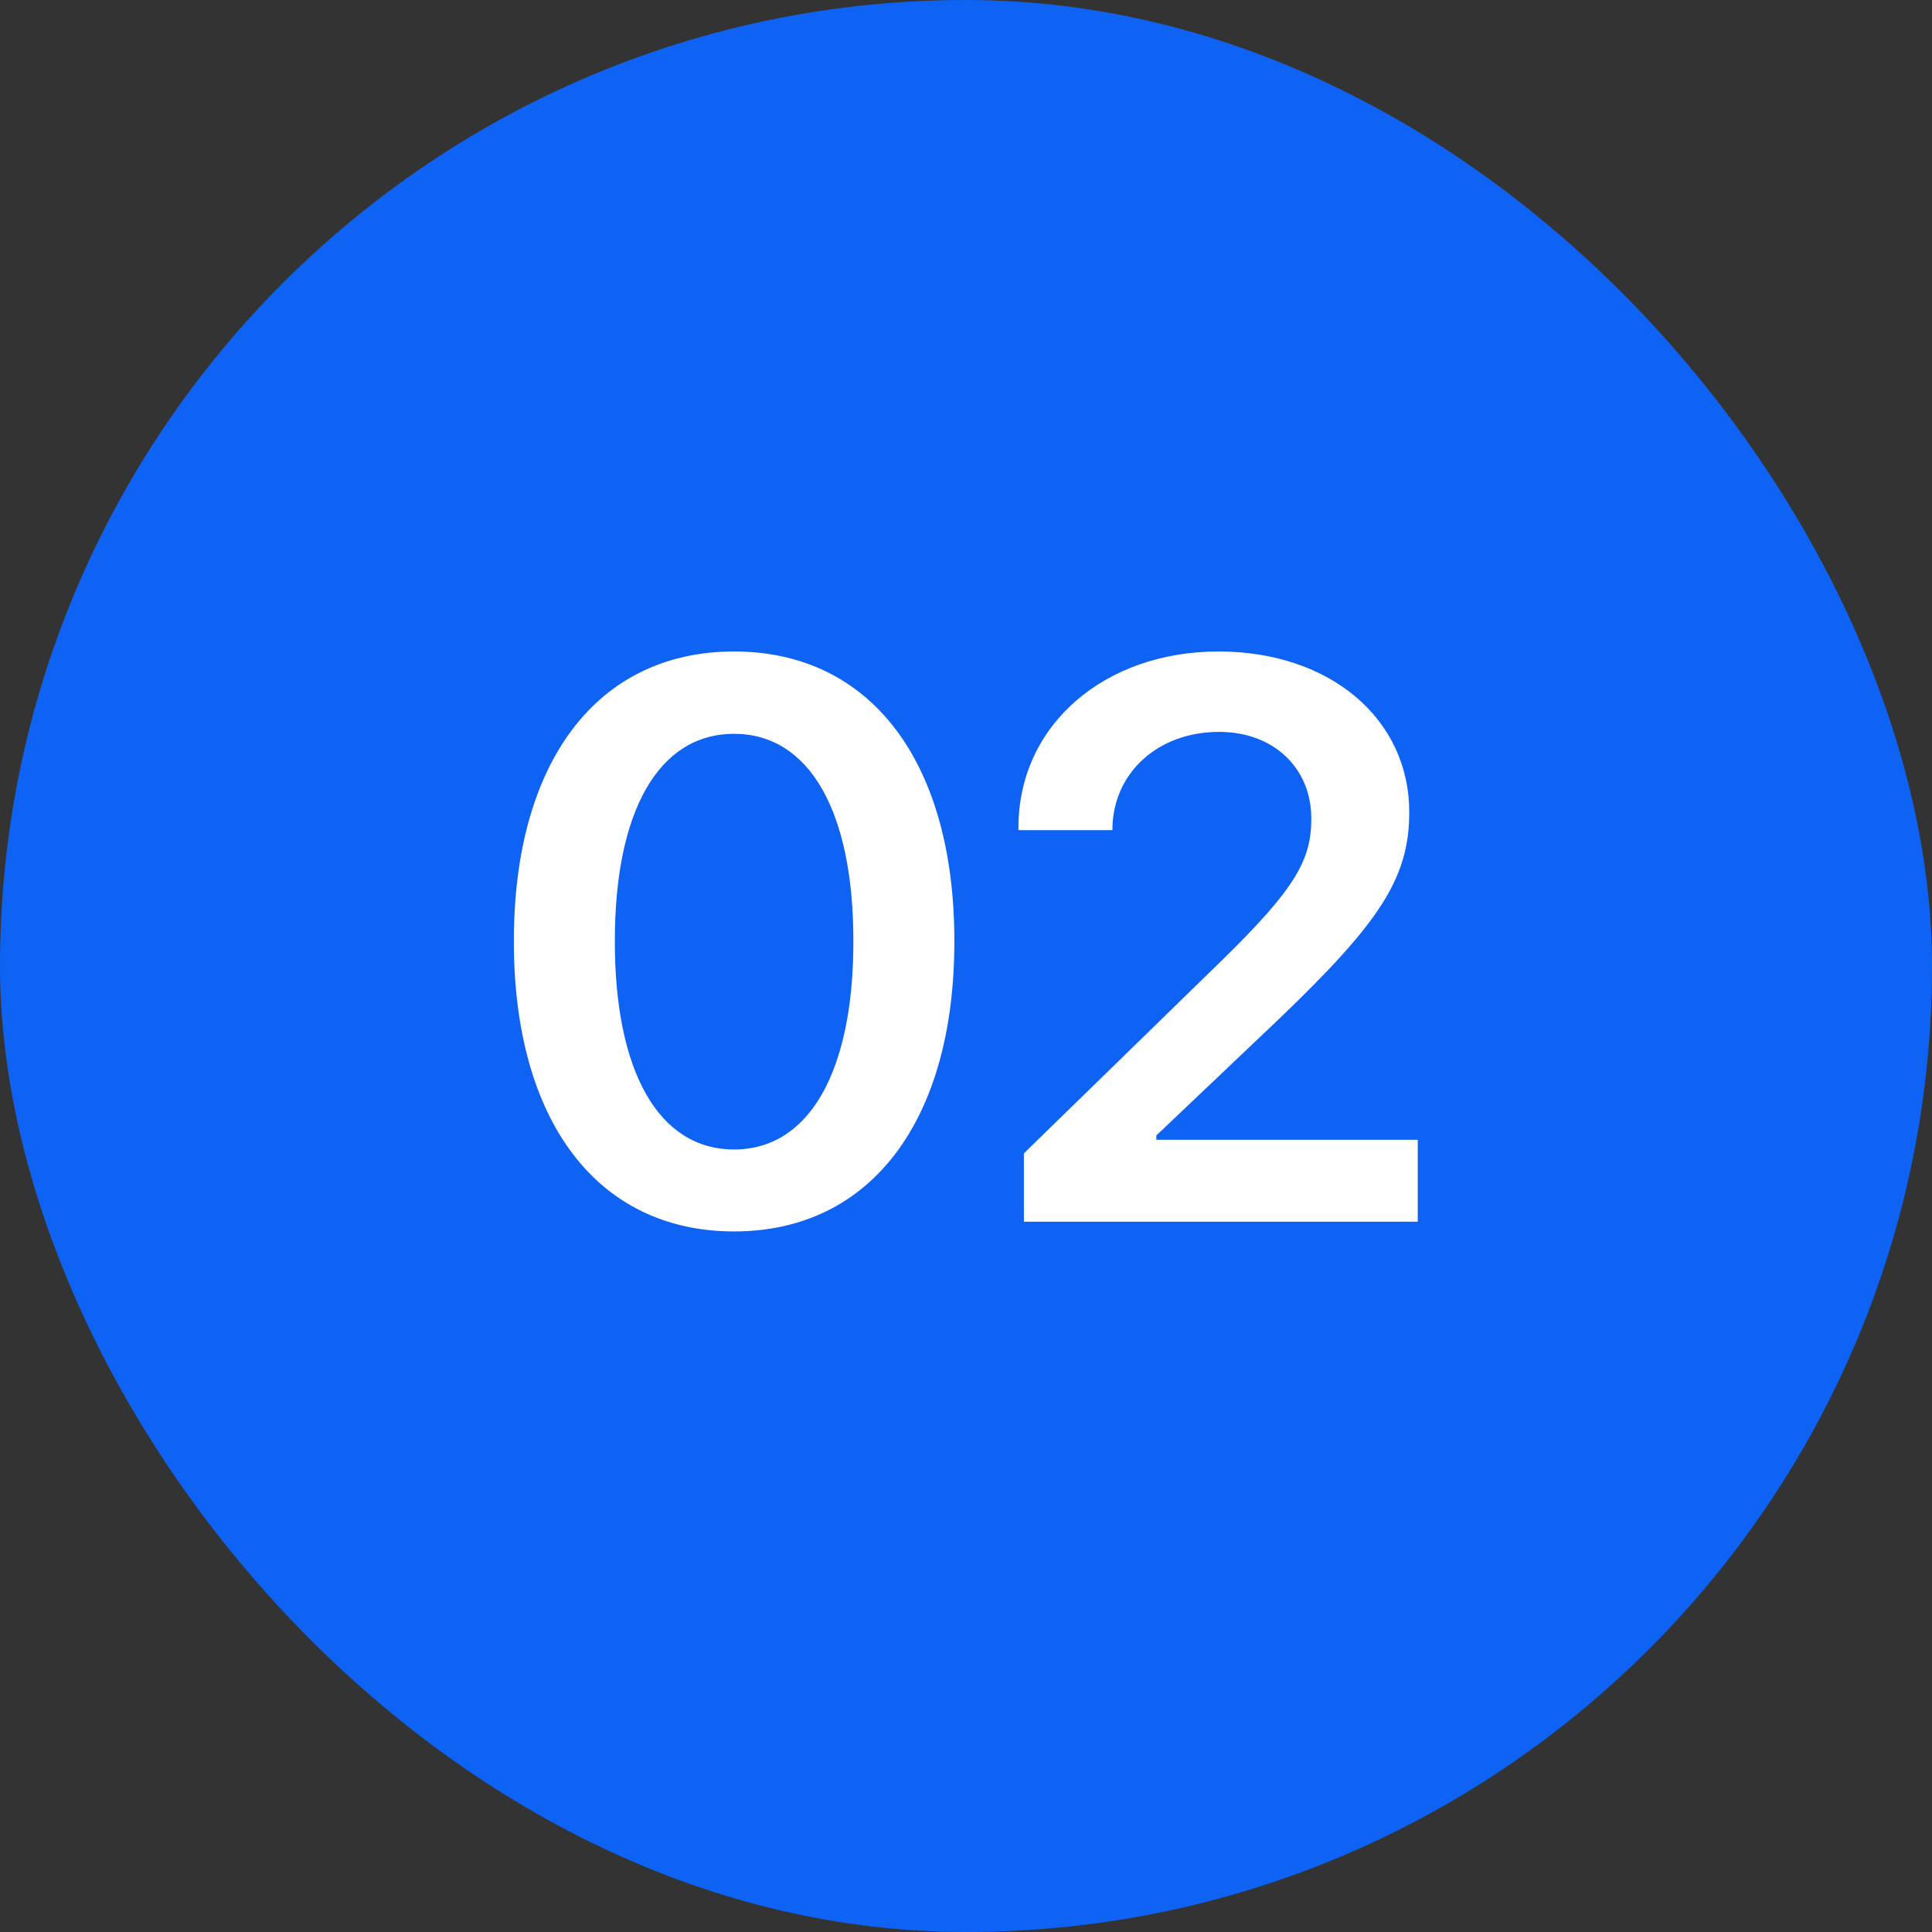 <?xml version="1.0" encoding="UTF-8"?> <svg xmlns="http://www.w3.org/2000/svg" width="34" height="34" viewBox="0 0 34 34" fill="none"><rect x="0" y="0" width="34" height="34" fill="#333333" stroke="none"/> <rect width="34" height="34" rx="17" fill="#0E63F4"></rect> <path d="M12.919 21.671C15.332 21.671 16.795 19.709 16.795 16.571V16.558C16.795 13.42 15.332 11.465 12.919 11.465C10.499 11.465 9.043 13.42 9.043 16.558V16.571C9.043 19.709 10.499 21.671 12.919 21.671ZM12.919 20.229C11.586 20.229 10.82 18.848 10.82 16.571V16.558C10.82 14.281 11.586 12.914 12.919 12.914C14.245 12.914 15.018 14.281 15.018 16.558V16.571C15.018 18.848 14.245 20.229 12.919 20.229ZM18.019 21.5H24.95V20.058H20.35V19.982L22.523 17.918C24.26 16.25 24.8 15.464 24.8 14.302V14.288C24.8 12.661 23.419 11.465 21.443 11.465C19.44 11.465 17.923 12.757 17.923 14.562V14.609H19.577V14.562C19.598 13.611 20.363 12.88 21.457 12.88C22.407 12.88 23.07 13.509 23.077 14.391V14.404C23.077 15.136 22.797 15.635 21.505 16.899L18.019 20.297V21.5Z" fill="white"></path> </svg> 